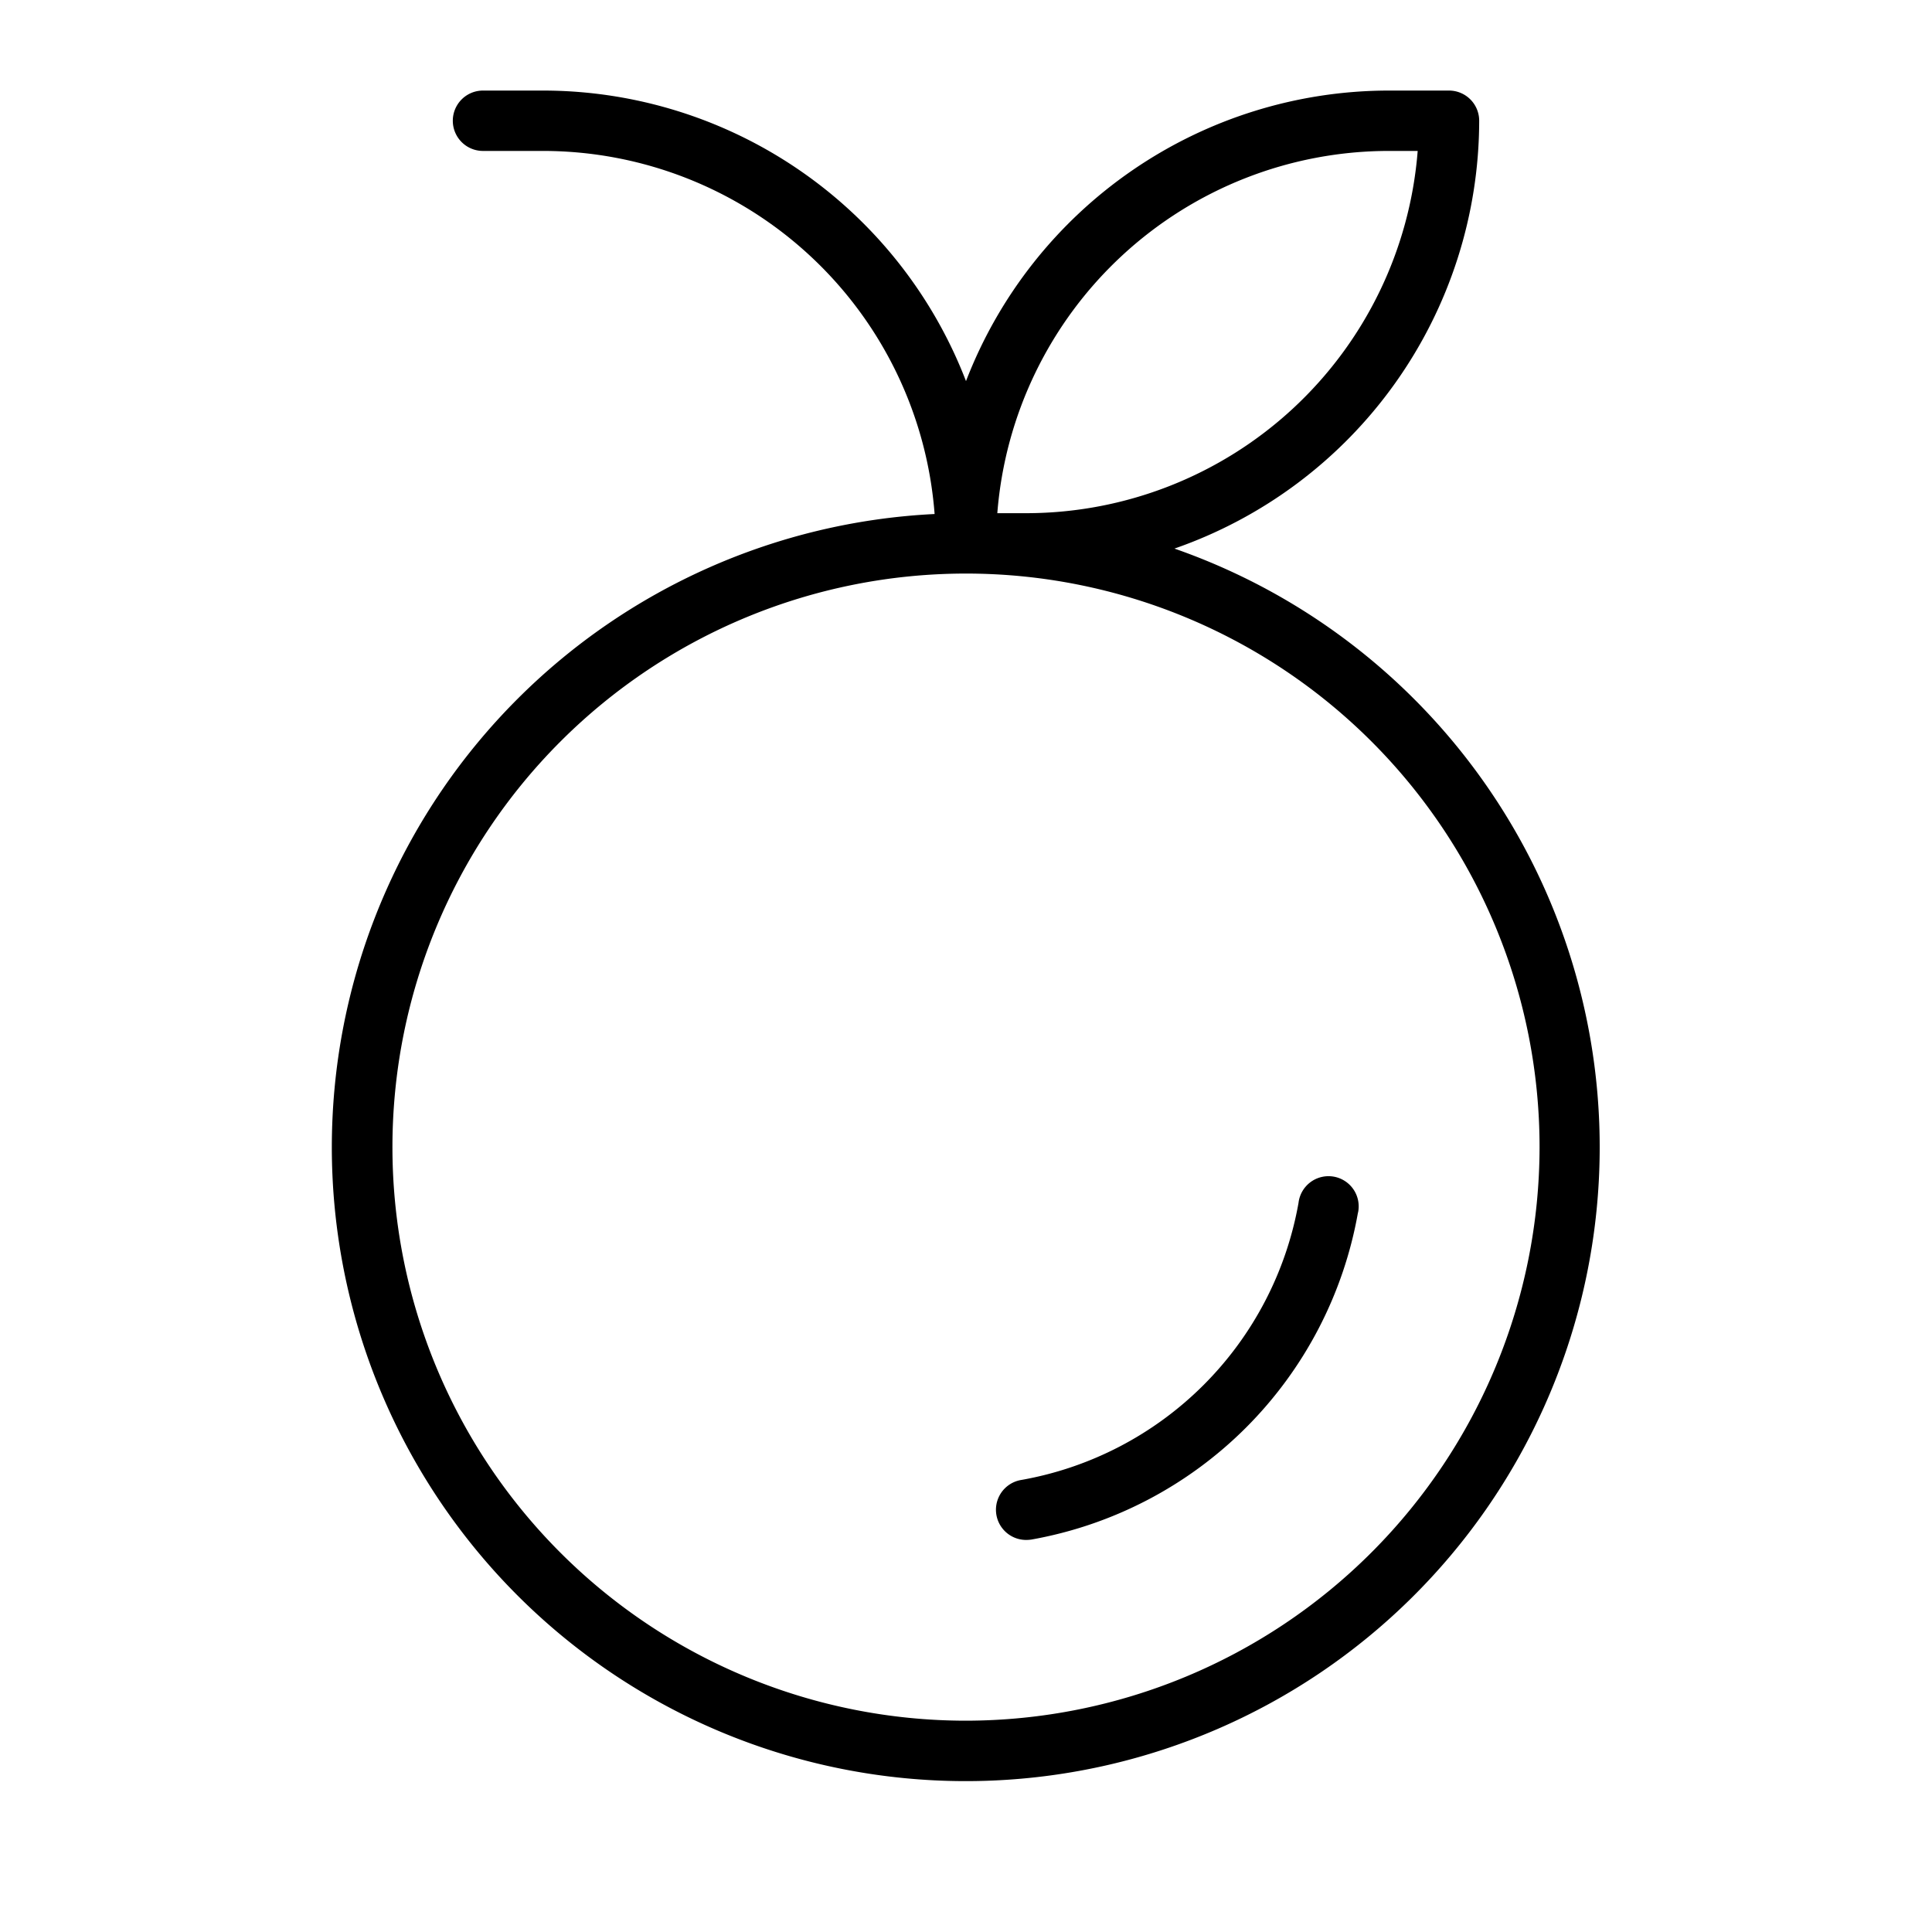 <svg xmlns="http://www.w3.org/2000/svg" viewBox="0 0 256 256" fill="currentColor"><path d="M155.62,72.69A60.09,60.09,0,0,0,196,16a4,4,0,0,0-4-4h-8a60.09,60.09,0,0,0-56,38.5A60.09,60.09,0,0,0,72,12H64a4,4,0,0,0,0,8h8a52.06,52.06,0,0,1,51.84,48.11,84,84,0,1,0,31.78,4.58ZM184,20h3.85A52.07,52.07,0,0,1,136,68h-3.85A52.07,52.07,0,0,1,184,20ZM128,228a76,76,0,1,1,76-76A76.08,76.08,0,0,1,128,228Zm51.94-67.34A53.45,53.45,0,0,1,136.66,204a5,5,0,0,1-.66.05,4,4,0,0,1-.66-7.95,45.33,45.33,0,0,0,36.72-36.71,4,4,0,1,1,7.88,1.32Z"/></svg>